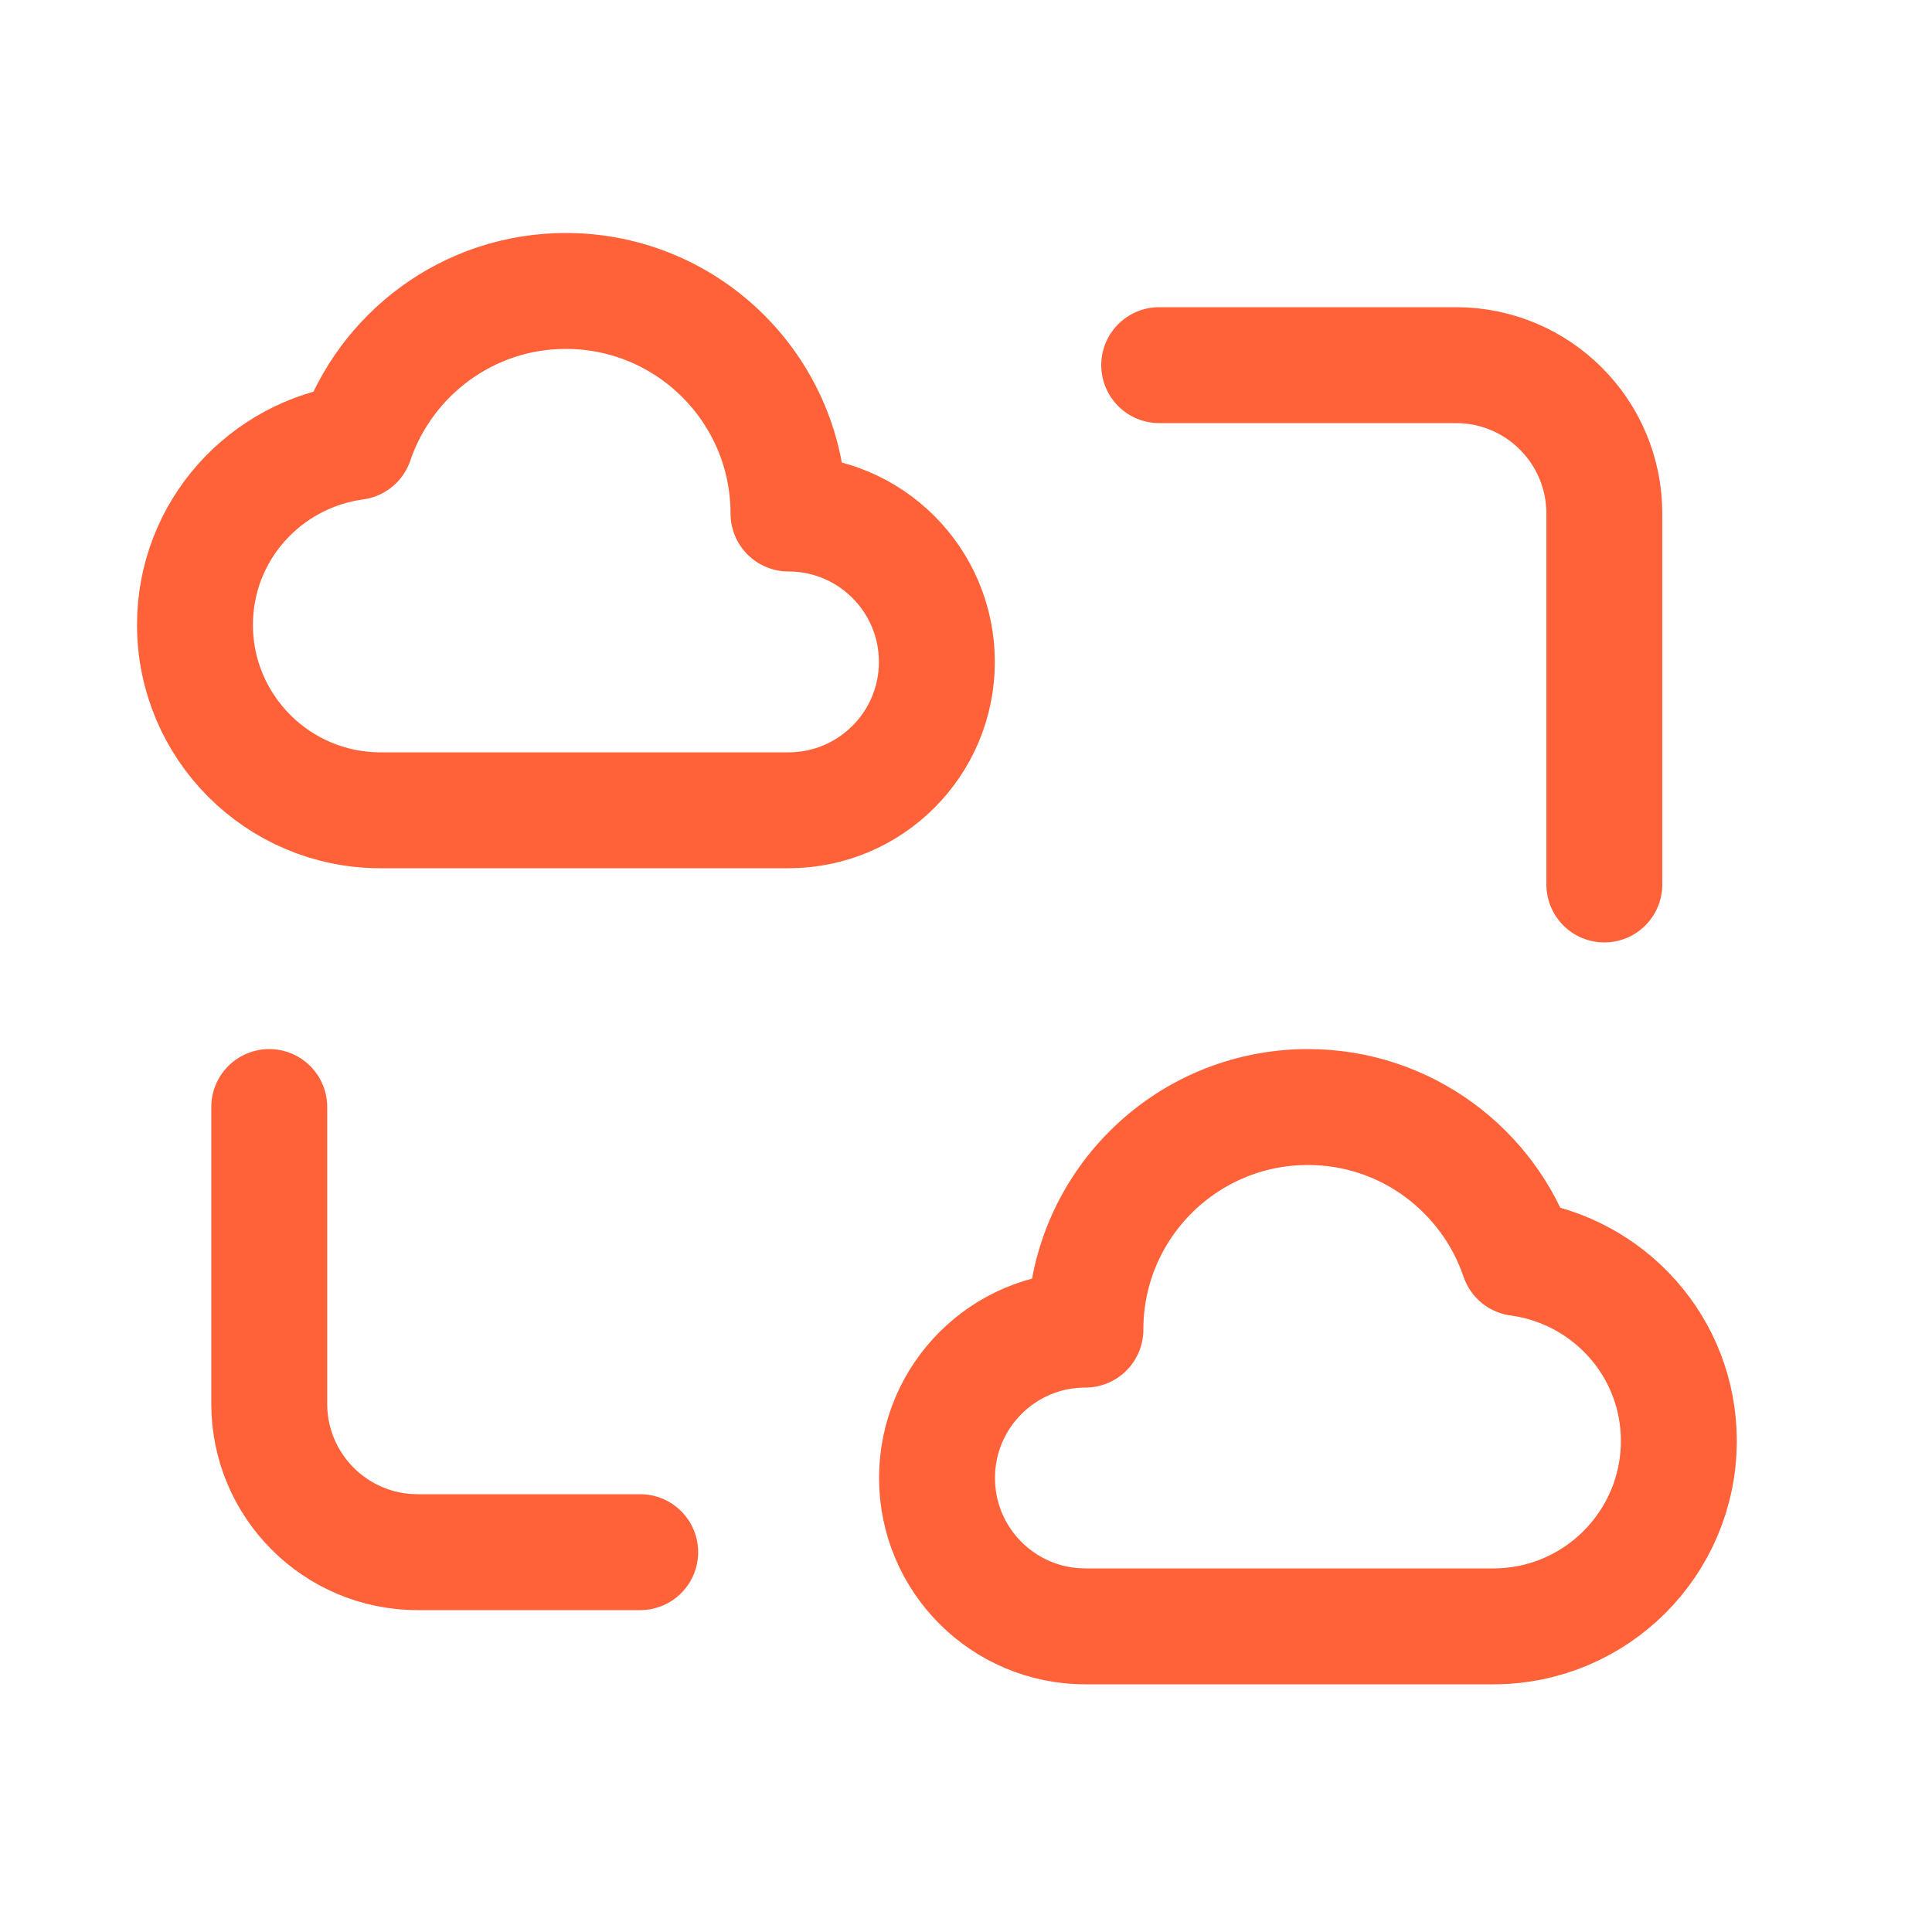 <svg width="25" height="25" viewBox="0 0 25 25" fill="none" xmlns="http://www.w3.org/2000/svg">
<path fill-rule="evenodd" clip-rule="evenodd" d="M4.599 5.719C3.429 5.878 2.523 6.871 2.523 8.085C2.523 9.41 3.599 10.485 4.923 10.485H10.203C11.263 10.485 12.123 9.626 12.123 8.565C12.123 7.504 11.263 6.645 10.203 6.645C10.203 5.055 8.913 3.765 7.322 3.765C6.058 3.765 4.985 4.583 4.599 5.719Z" stroke="#FF6138" stroke-width="1.5" stroke-linecap="round" stroke-linejoin="round"/>
<path fill-rule="evenodd" clip-rule="evenodd" d="M19.648 16.279C20.819 16.438 21.724 17.431 21.724 18.645C21.724 19.97 20.649 21.045 19.324 21.045H14.045C12.984 21.045 12.125 20.186 12.125 19.125C12.125 18.064 12.984 17.205 14.045 17.205C14.045 15.614 15.334 14.325 16.925 14.325C18.189 14.325 19.263 15.143 19.648 16.279Z" stroke="#FF6138" stroke-width="1.5" stroke-linecap="round" stroke-linejoin="round"/>
<path d="M20.76 11.445V6.645C20.76 5.584 19.901 4.725 18.84 4.725H15" stroke="#FF6138" stroke-width="1.5" stroke-linecap="round" stroke-linejoin="round"/>
<path d="M3.484 14.325V18.165C3.484 19.226 4.344 20.085 5.404 20.085H8.284" stroke="#FF6138" stroke-width="1.5" stroke-linecap="round" stroke-linejoin="round"/>
</svg>
